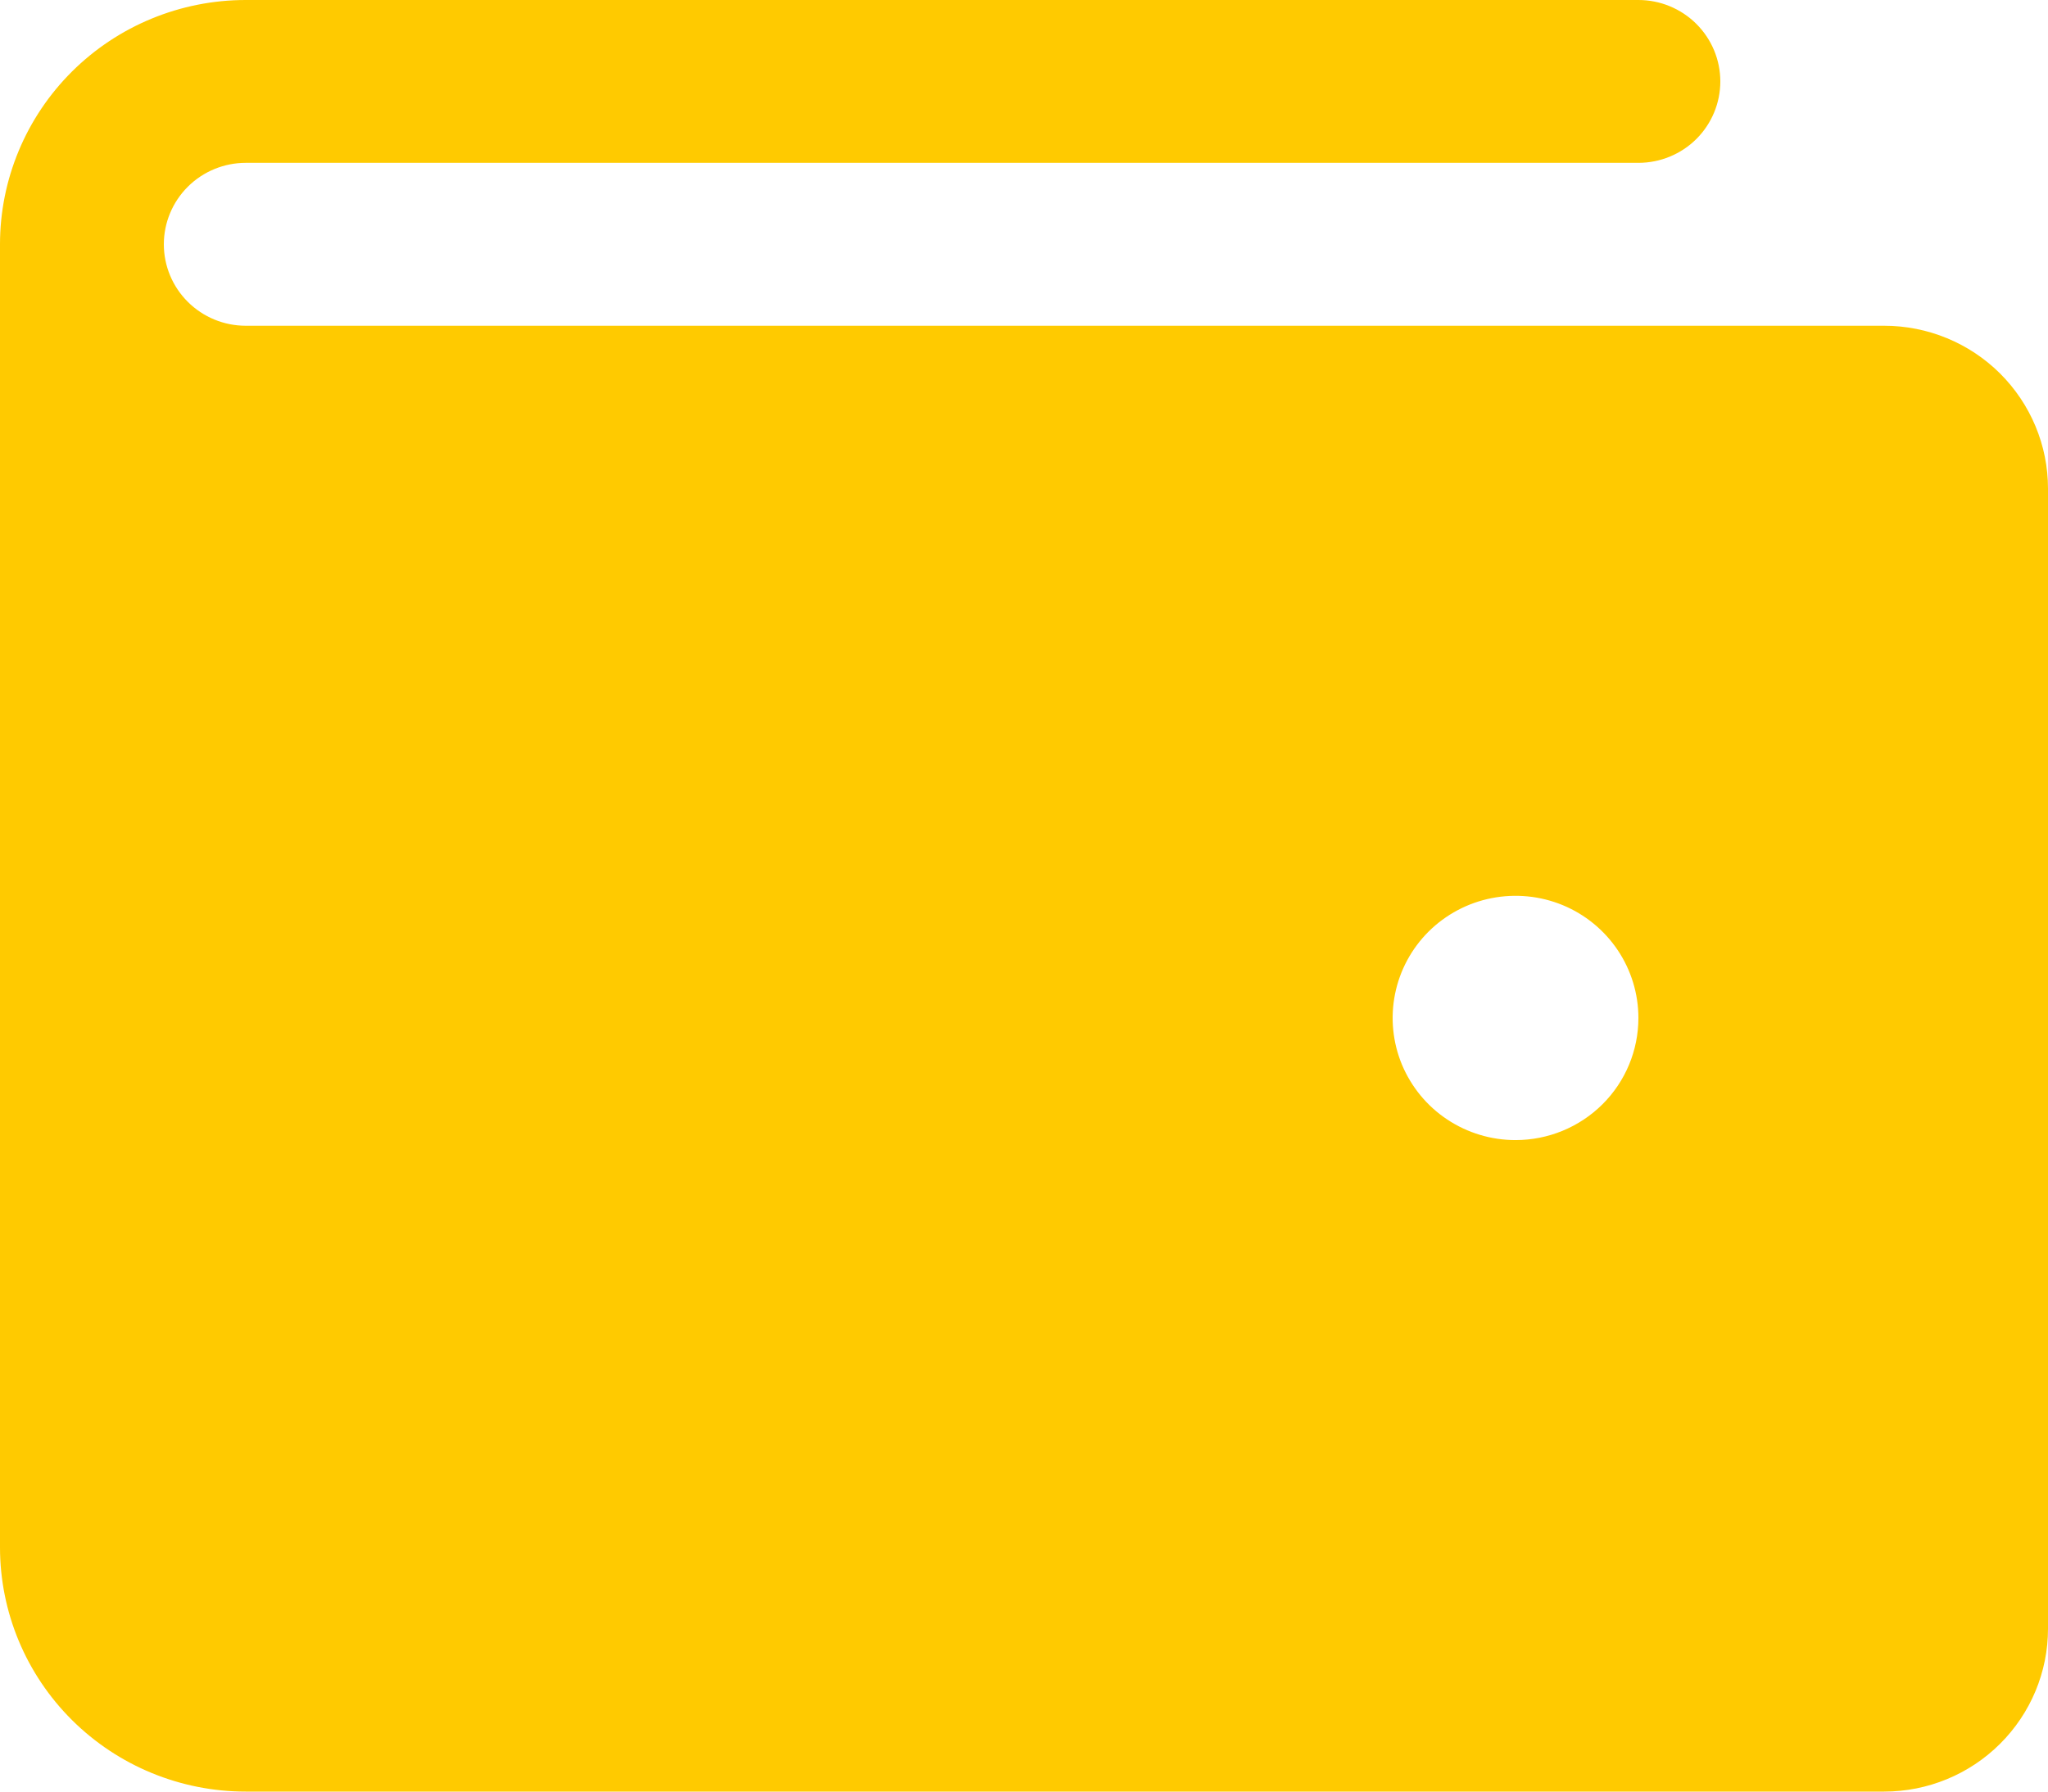 <svg width="32" height="28" viewBox="0 0 32 28" fill="none" xmlns="http://www.w3.org/2000/svg" xmlns:xlink="http://www.w3.org/1999/xlink">
	<desc>
			Created with Pixso.
	</desc>
	<defs/>
	<path id="Vector" d="M29.44 5.091L3.84 5.091C3.501 5.091 3.175 4.957 2.935 4.718C2.695 4.479 2.56 4.156 2.56 3.818C2.56 3.481 2.695 3.157 2.935 2.918C3.175 2.679 3.501 2.545 3.84 2.545L25.6 2.545C25.939 2.545 26.265 2.411 26.505 2.173C26.745 1.934 26.88 1.61 26.88 1.273C26.88 0.935 26.745 0.612 26.505 0.373C26.265 0.134 25.939 0 25.6 0L3.84 0C2.822 0 1.845 0.402 1.125 1.118C0.405 1.834 0 2.805 0 3.818L0 24.182C0 25.195 0.405 26.166 1.125 26.882C1.845 27.598 2.822 28 3.84 28L29.44 28C30.119 28 30.77 27.732 31.25 27.254C31.73 26.777 32 26.13 32 25.455L32 7.636C32 6.961 31.73 6.314 31.25 5.836C30.77 5.359 30.119 5.091 29.44 5.091ZM23.68 17.818C23.3 17.818 22.929 17.706 22.613 17.496C22.297 17.287 22.052 16.988 21.906 16.64C21.761 16.291 21.723 15.907 21.797 15.537C21.871 15.166 22.054 14.826 22.322 14.559C22.591 14.292 22.933 14.11 23.305 14.037C23.678 13.963 24.064 14.001 24.415 14.145C24.766 14.29 25.065 14.534 25.276 14.848C25.487 15.162 25.6 15.531 25.6 15.909C25.6 16.416 25.398 16.901 25.038 17.259C24.678 17.617 24.189 17.818 23.68 17.818Z" fill="#FFCA00" fill-opacity="1" fill-rule="evenodd"/>
</svg>
